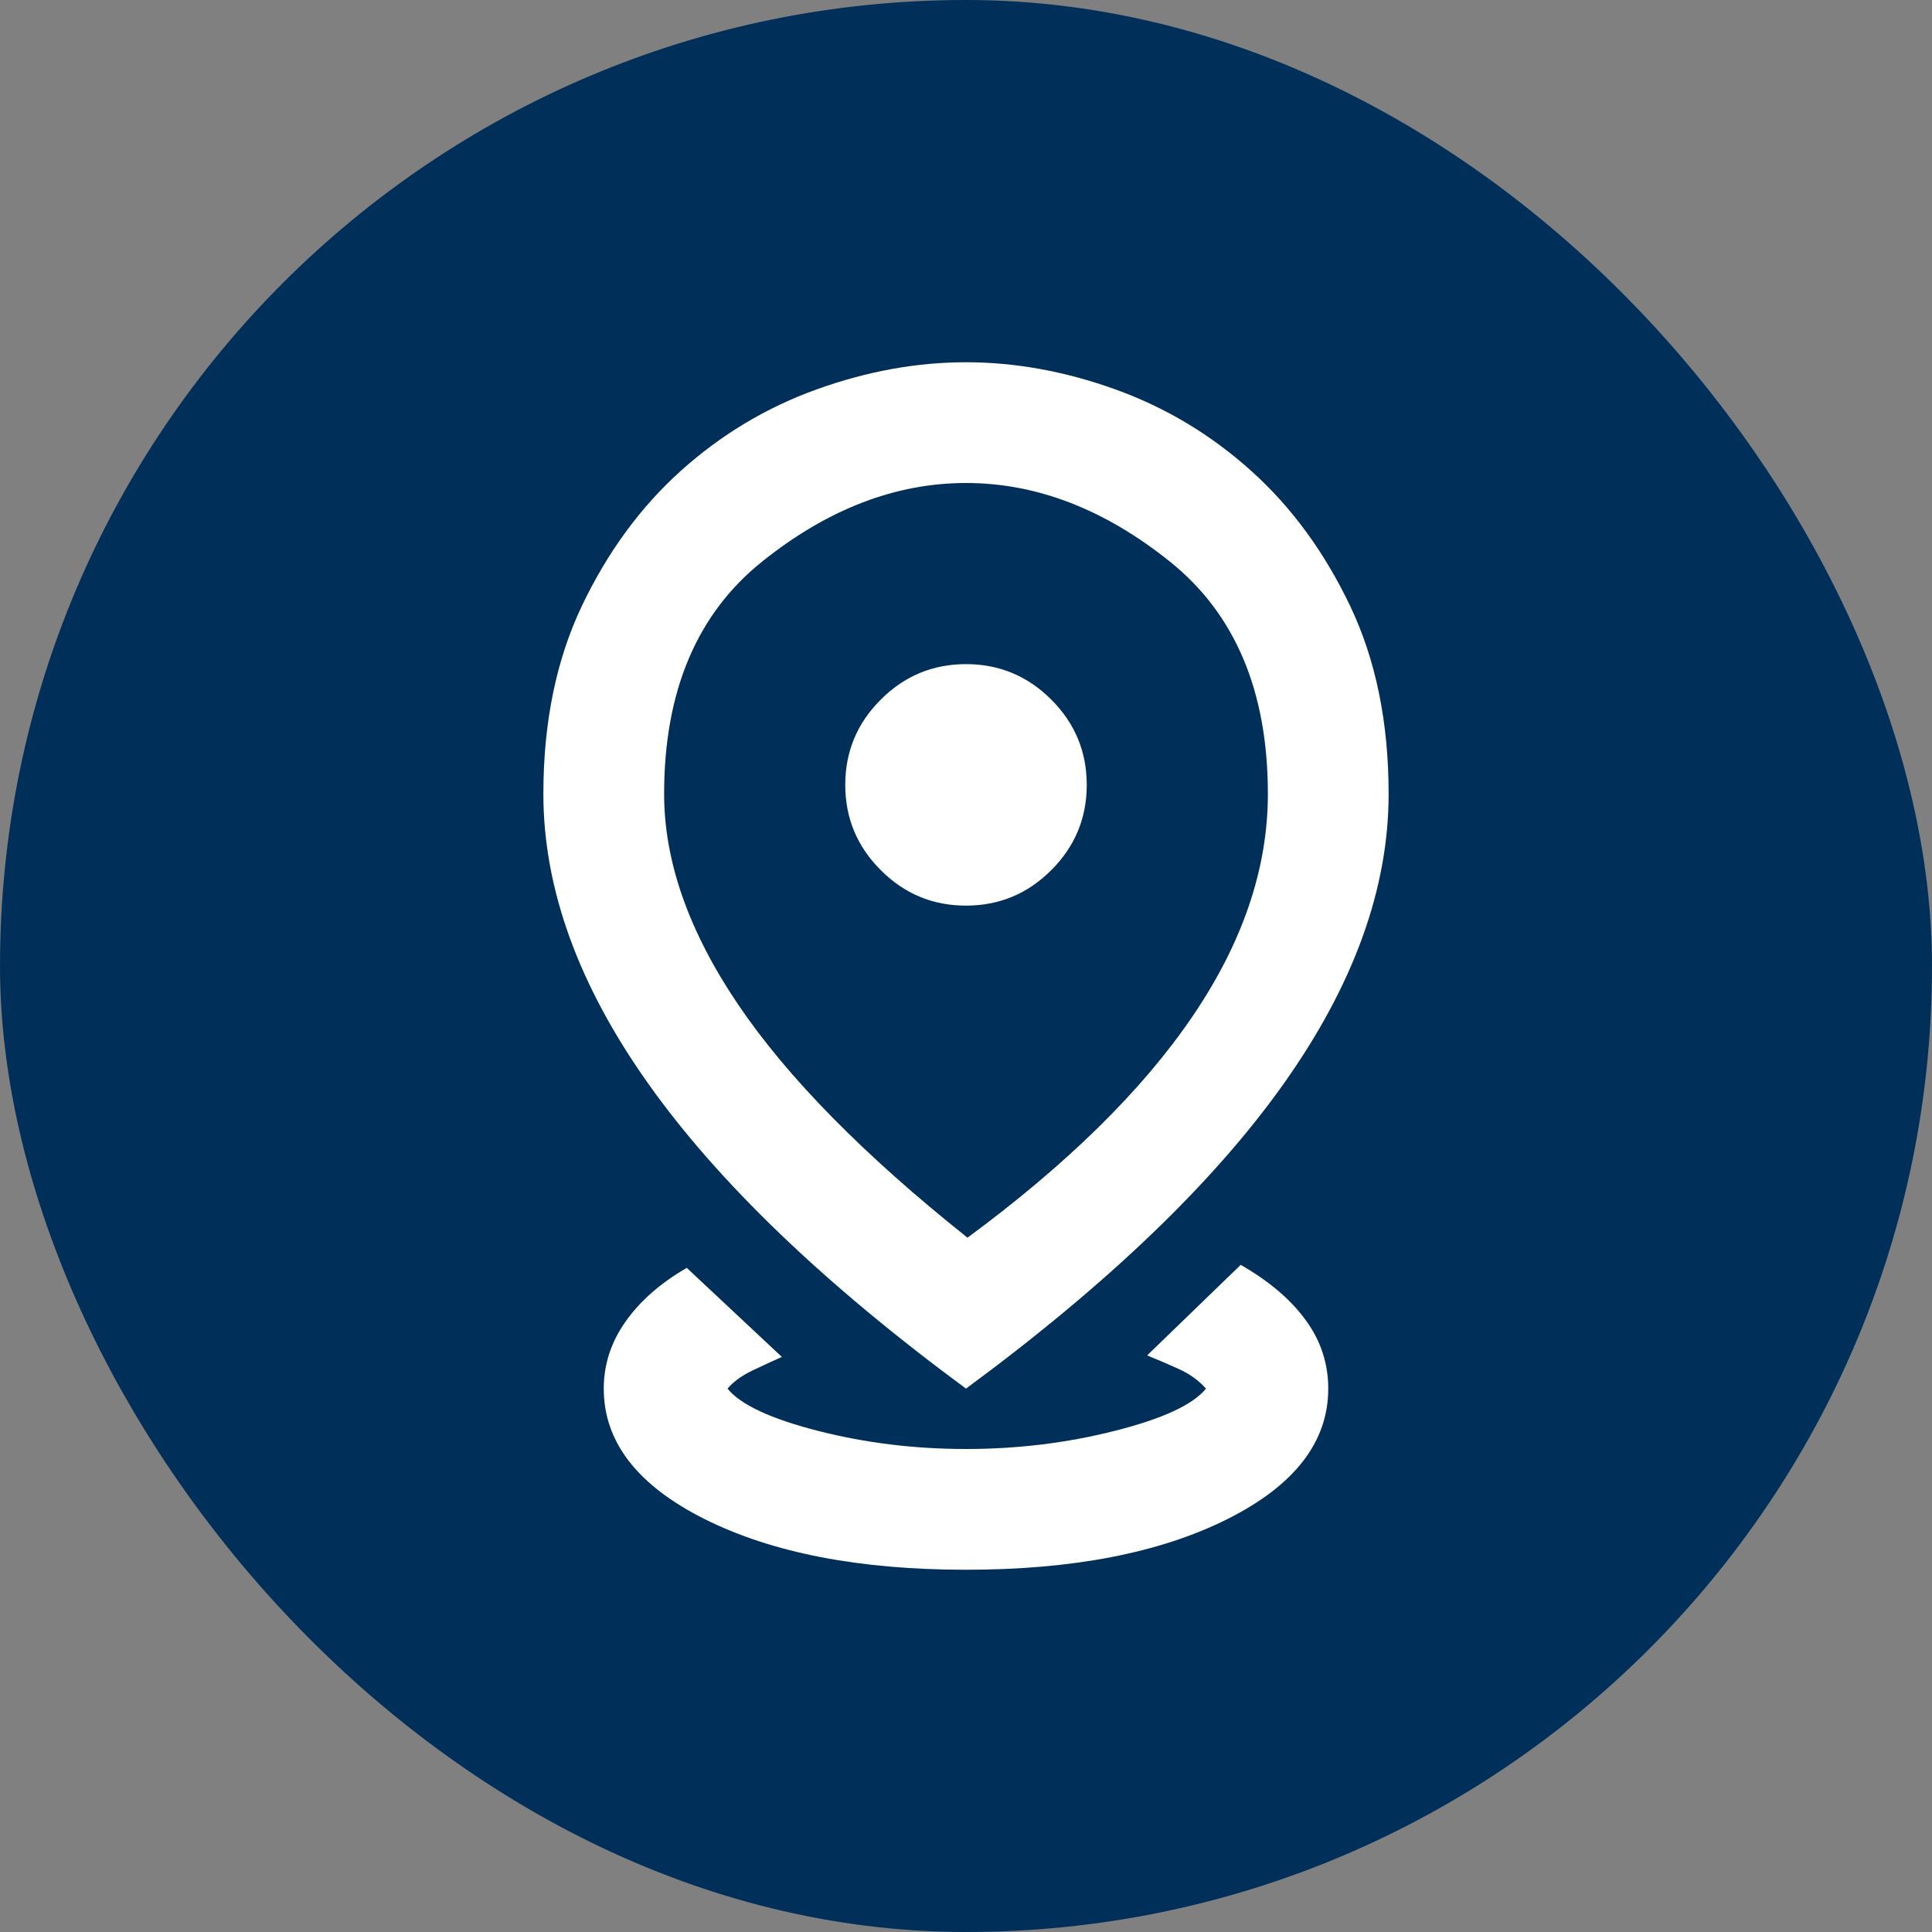 <svg xmlns="http://www.w3.org/2000/svg" width="32" height="32" viewBox="0 0 32 32" fill="none"><rect x="0" y="0" width="32" height="32" fill="#808080" stroke="none"/><rect width="32" height="32" rx="16" fill="#003059"></rect><mask id="mask0_1020_13010" style="mask-type:alpha" maskUnits="userSpaceOnUse" x="4" y="4" width="24" height="24"><rect x="4" y="4" width="24" height="24" fill="#D9D9D9"></rect></mask><g mask="url(#mask0_1020_13010)"><path d="M16 26C14.233 26 12.792 25.721 11.675 25.163C10.558 24.604 10 23.883 10 23C10 22.6 10.121 22.229 10.363 21.887C10.604 21.546 10.942 21.25 11.375 21L12.95 22.475C12.8 22.542 12.637 22.617 12.463 22.7C12.287 22.783 12.15 22.883 12.05 23C12.267 23.267 12.767 23.5 13.55 23.7C14.333 23.9 15.15 24 16 24C16.85 24 17.671 23.9 18.462 23.7C19.254 23.5 19.758 23.267 19.975 23C19.858 22.867 19.708 22.758 19.525 22.675C19.342 22.592 19.167 22.517 19 22.45L20.55 20.95C21.017 21.217 21.375 21.521 21.625 21.863C21.875 22.204 22 22.583 22 23C22 23.883 21.442 24.604 20.325 25.163C19.208 25.721 17.767 26 16 26ZM16.025 20.5C17.675 19.283 18.917 18.062 19.75 16.837C20.583 15.613 21 14.383 21 13.15C21 11.45 20.458 10.167 19.375 9.3C18.292 8.433 17.167 8 16 8C14.833 8 13.708 8.433 12.625 9.3C11.542 10.167 11 11.45 11 13.15C11 14.267 11.408 15.429 12.225 16.637C13.042 17.846 14.308 19.133 16.025 20.5ZM16 23C13.65 21.267 11.896 19.583 10.738 17.95C9.579 16.317 9 14.717 9 13.15C9 11.967 9.213 10.929 9.637 10.037C10.062 9.146 10.608 8.4 11.275 7.8C11.942 7.2 12.692 6.75 13.525 6.45C14.358 6.15 15.183 6 16 6C16.817 6 17.642 6.15 18.475 6.45C19.308 6.75 20.058 7.2 20.725 7.8C21.392 8.4 21.938 9.146 22.363 10.037C22.788 10.929 23 11.967 23 13.15C23 14.717 22.421 16.317 21.262 17.95C20.104 19.583 18.35 21.267 16 23ZM16 15C16.55 15 17.021 14.804 17.413 14.412C17.804 14.021 18 13.55 18 13C18 12.45 17.804 11.979 17.413 11.588C17.021 11.196 16.55 11 16 11C15.45 11 14.979 11.196 14.588 11.588C14.196 11.979 14 12.45 14 13C14 13.55 14.196 14.021 14.588 14.412C14.979 14.804 15.45 15 16 15Z" fill="white"></path></g></svg>